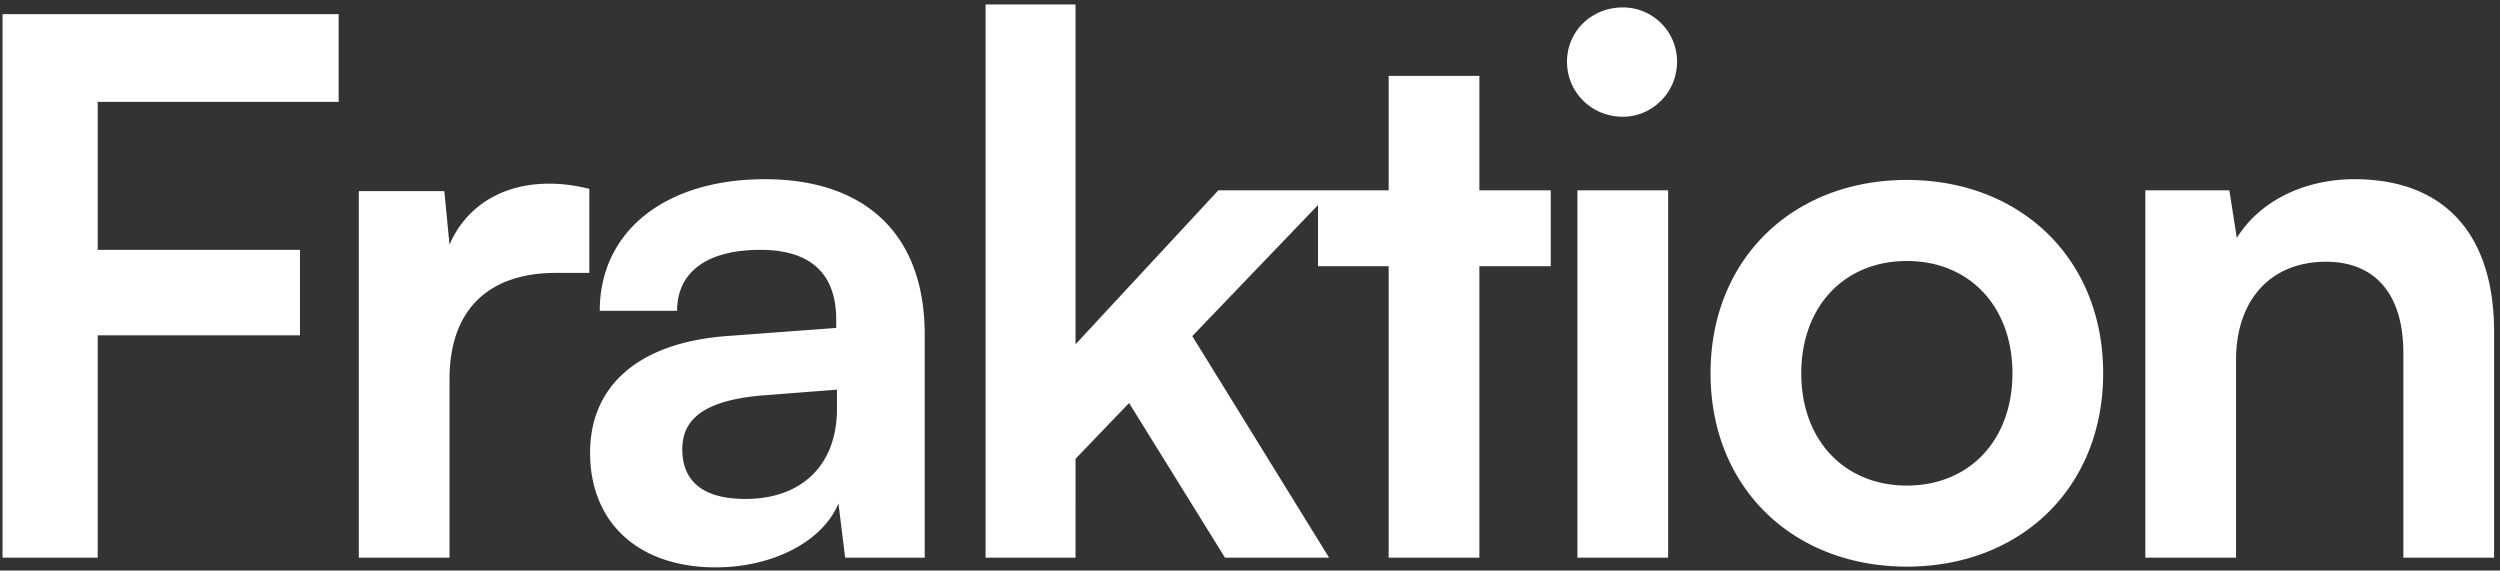 <svg xmlns="http://www.w3.org/2000/svg" width="390" height="89" fill="none"><rect width="100%" height="100%" fill="#333333" stroke="none"/><path fill="#fff" d="M46.796 52.316H15.244V87H.396V2.204h52.432v13.688H15.244v23.084h31.552v13.34Zm45.137-22.852v13.108h-5.22c-10.208 0-16.588 5.452-16.588 16.588V87H55.973V29.812h13.34l.812 8.352c2.436-5.684 7.888-9.512 15.544-9.512 1.972 0 3.944.232 6.264.812Zm19.725 59.044c-12.18 0-19.604-7.076-19.604-17.864 0-10.556 7.656-17.168 21.228-18.212l17.168-1.276V49.88c0-7.772-4.64-10.904-11.832-10.904-8.352 0-12.992 3.48-12.992 9.512H93.562c0-12.412 10.208-20.532 25.752-20.532 15.428 0 24.94 8.352 24.94 24.244V87h-12.412l-1.044-8.468c-2.436 5.916-10.208 9.976-19.14 9.976Zm4.64-10.672c8.7 0 14.268-5.22 14.268-14.036v-3.016l-11.948.928c-8.816.812-12.18 3.712-12.18 8.352 0 5.22 3.48 7.772 9.86 7.772ZM167.785 87h-14.036V.696h14.036v53.012l22.272-24.012h17.748l-21.808 22.736L207.341 87h-16.24l-14.964-24.128-8.352 8.7V87Zm62.998 0h-14.152V41.528h-11.02V29.696h11.02V11.832h14.152v17.864h11.136v11.832h-11.136V87Zm22.37-68.788c-4.872 0-8.7-3.828-8.7-8.584s3.828-8.468 8.7-8.468a8.44 8.44 0 0 1 8.468 8.468c0 4.756-3.828 8.584-8.468 8.584ZM246.077 87V29.696h14.152V87h-14.152Zm20.769-28.768c0-17.864 12.876-30.16 30.624-30.16 17.748 0 30.624 12.296 30.624 30.16s-12.876 30.16-30.624 30.16c-17.748 0-30.624-12.296-30.624-30.16Zm14.152 0c0 10.44 6.728 17.516 16.472 17.516 9.744 0 16.472-7.076 16.472-17.516 0-10.44-6.728-17.516-16.472-17.516-9.744 0-16.472 7.076-16.472 17.516ZM348.824 87h-14.152V29.696h13.108l1.16 7.424c3.596-5.8 10.556-9.164 18.328-9.164 14.384 0 21.808 8.932 21.808 23.78V87h-14.152V55.1c0-9.628-4.756-14.268-12.064-14.268-8.7 0-14.036 6.032-14.036 15.312V87Z"/></svg>